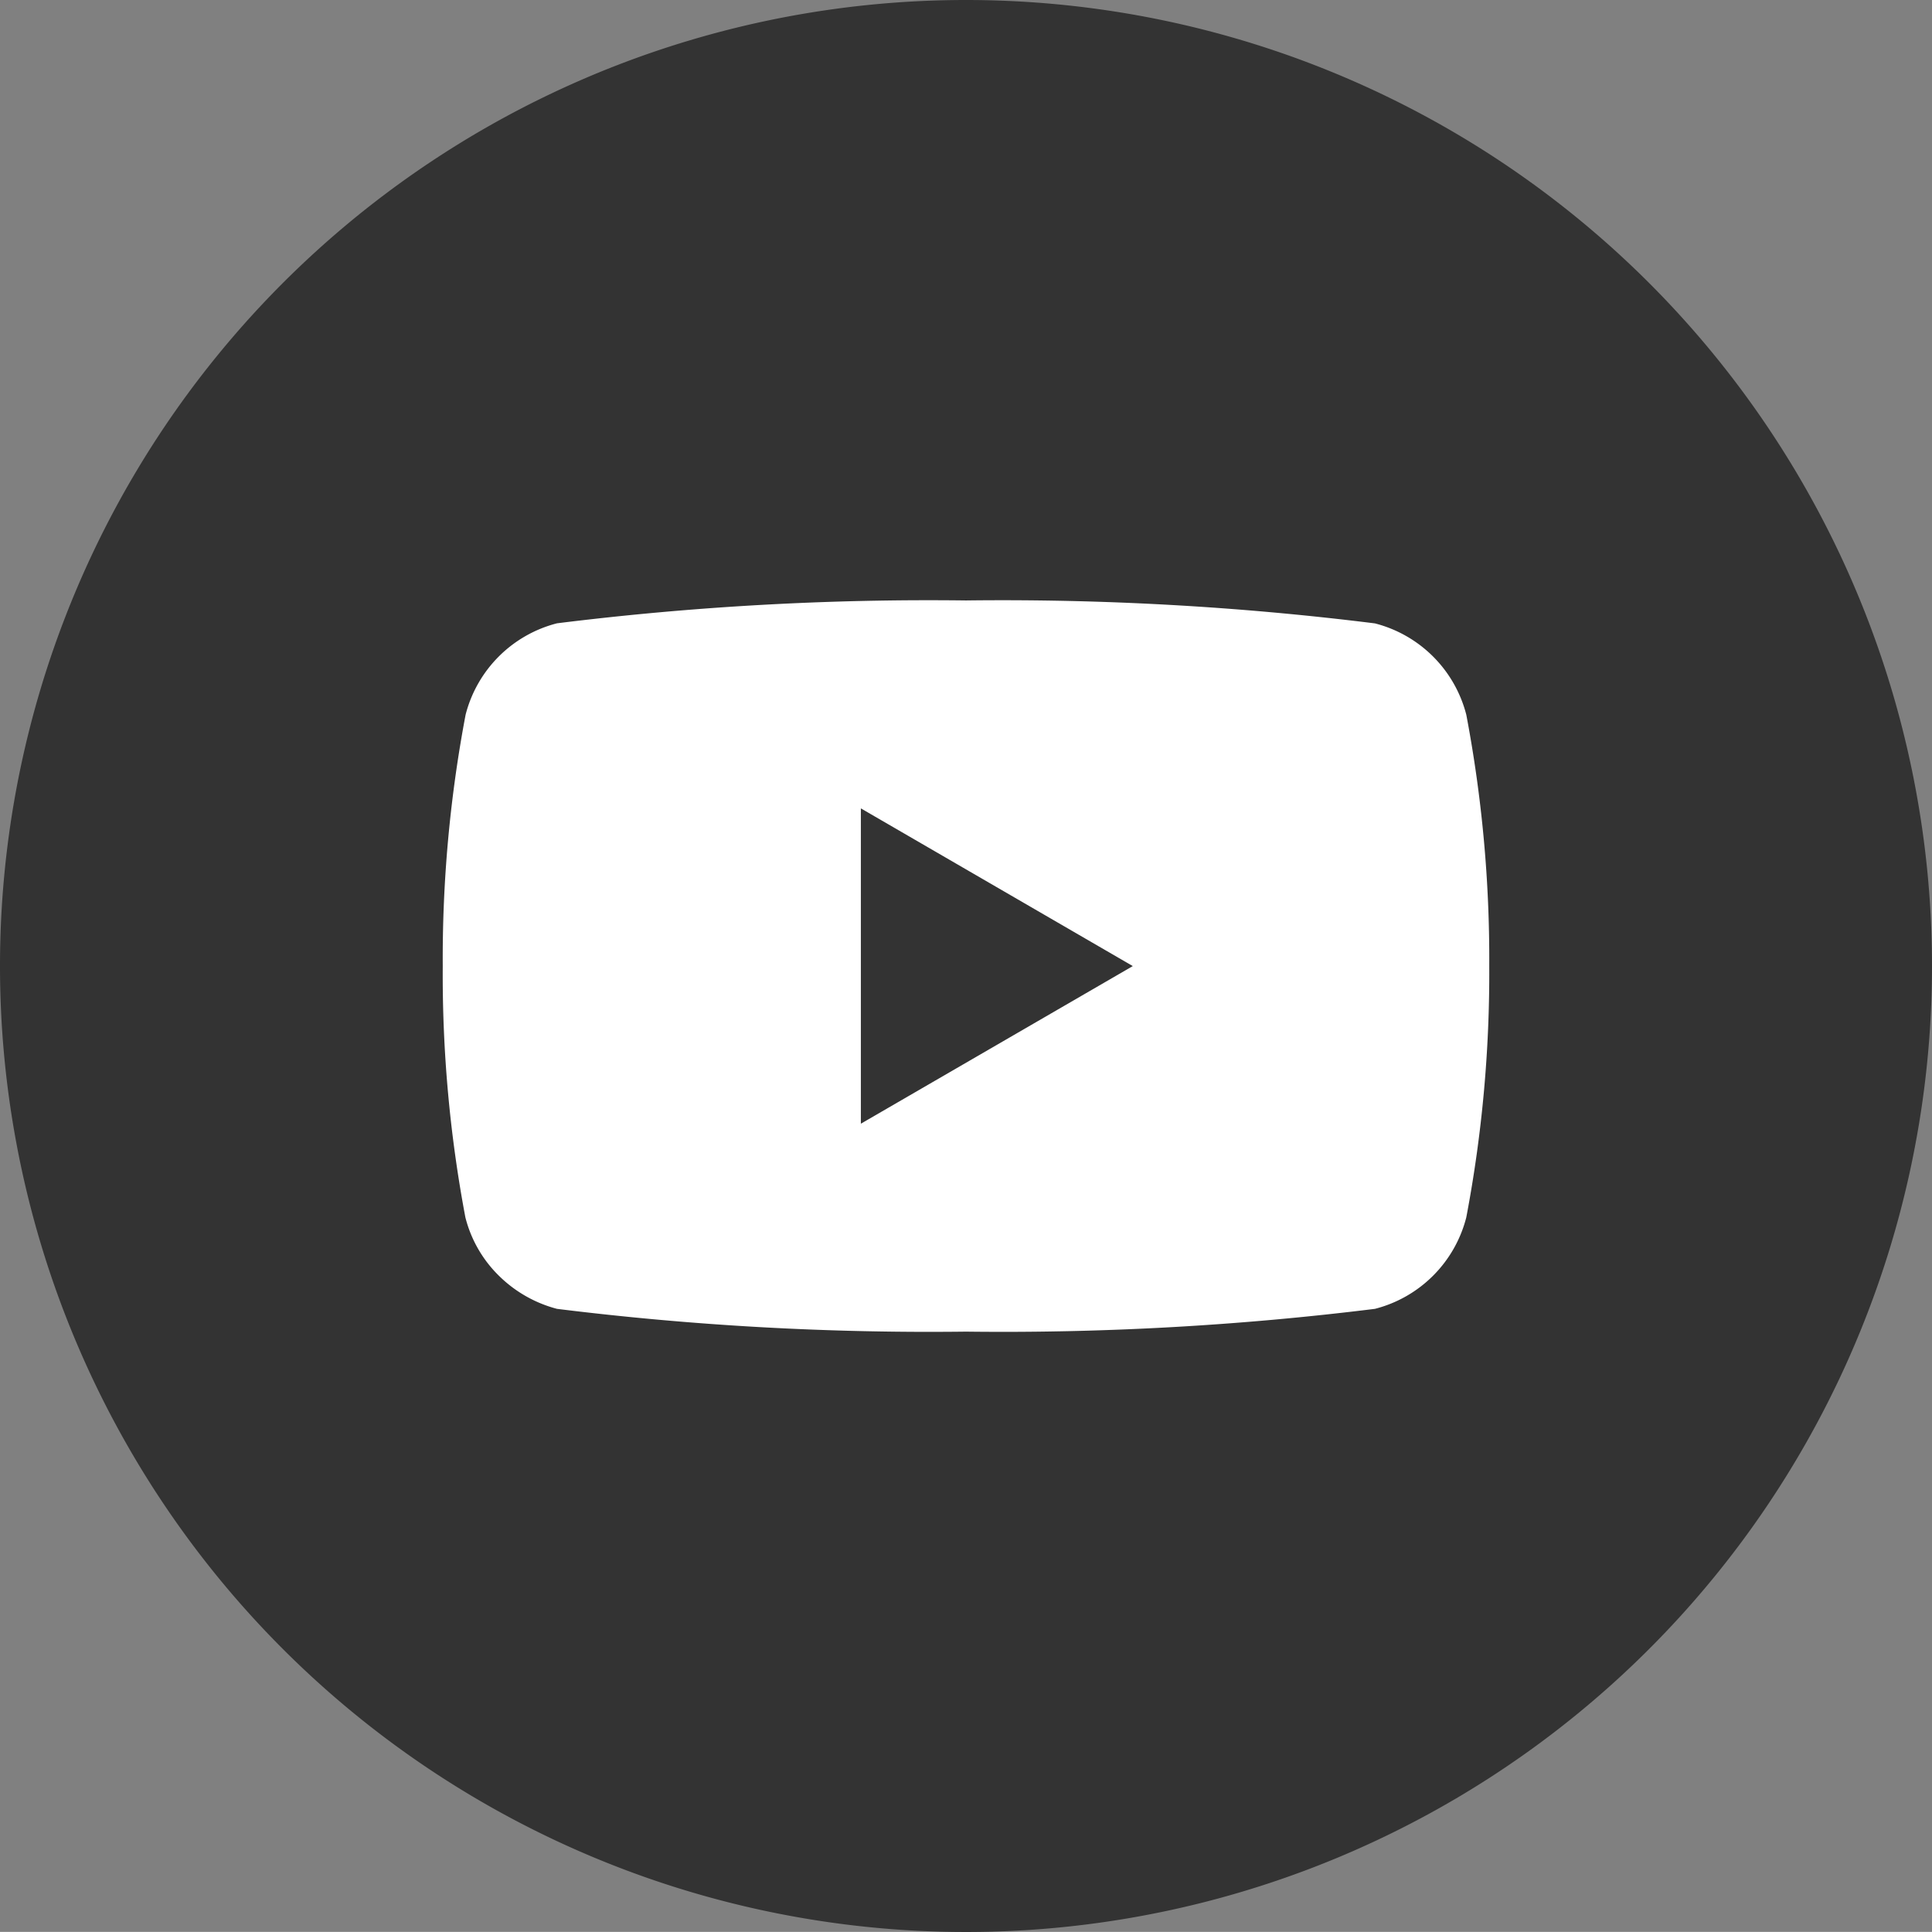 <svg id="header_sns_アイコン" xmlns="http://www.w3.org/2000/svg" width="24" height="23.999" viewBox="0 0 24 23.999">
  <rect x="0" y="0" width="24" height="23.999" fill="#808080" stroke="none"/>
  <g id="グループ_40586" data-name="グループ 40586" transform="translate(0 0)">
    <path id="パス_93481" data-name="パス 93481" d="M24,12A12,12,0,1,1,12,0,12,12,0,0,1,24,12" transform="translate(0 0)" fill="#333"/>
    <g id="youtube-dark-squircle" transform="translate(-3.598 -8.539)">
      <path id="前面オブジェクトで型抜き_6" data-name="前面オブジェクトで型抜き 6" d="M6.5,9.083A37.479,37.479,0,0,1,1.419,8.8,1.607,1.607,0,0,1,.7,8.391a1.546,1.546,0,0,1-.419-.728A16.235,16.235,0,0,1,0,4.542,16.243,16.243,0,0,1,.284,1.419,1.576,1.576,0,0,1,1.419.284,37.35,37.35,0,0,1,6.5,0a37.342,37.342,0,0,1,5.08.285,1.576,1.576,0,0,1,1.135,1.135A16.25,16.25,0,0,1,13,4.542a16.241,16.241,0,0,1-.285,3.121A1.575,1.575,0,0,1,11.58,8.8,37.471,37.471,0,0,1,6.5,9.083Zm-1.306-6.5h0V6.5L8.572,4.542,5.194,2.583Z" transform="translate(9.098 15.998)" fill="#fff"/>
    </g>
  </g>
</svg>
